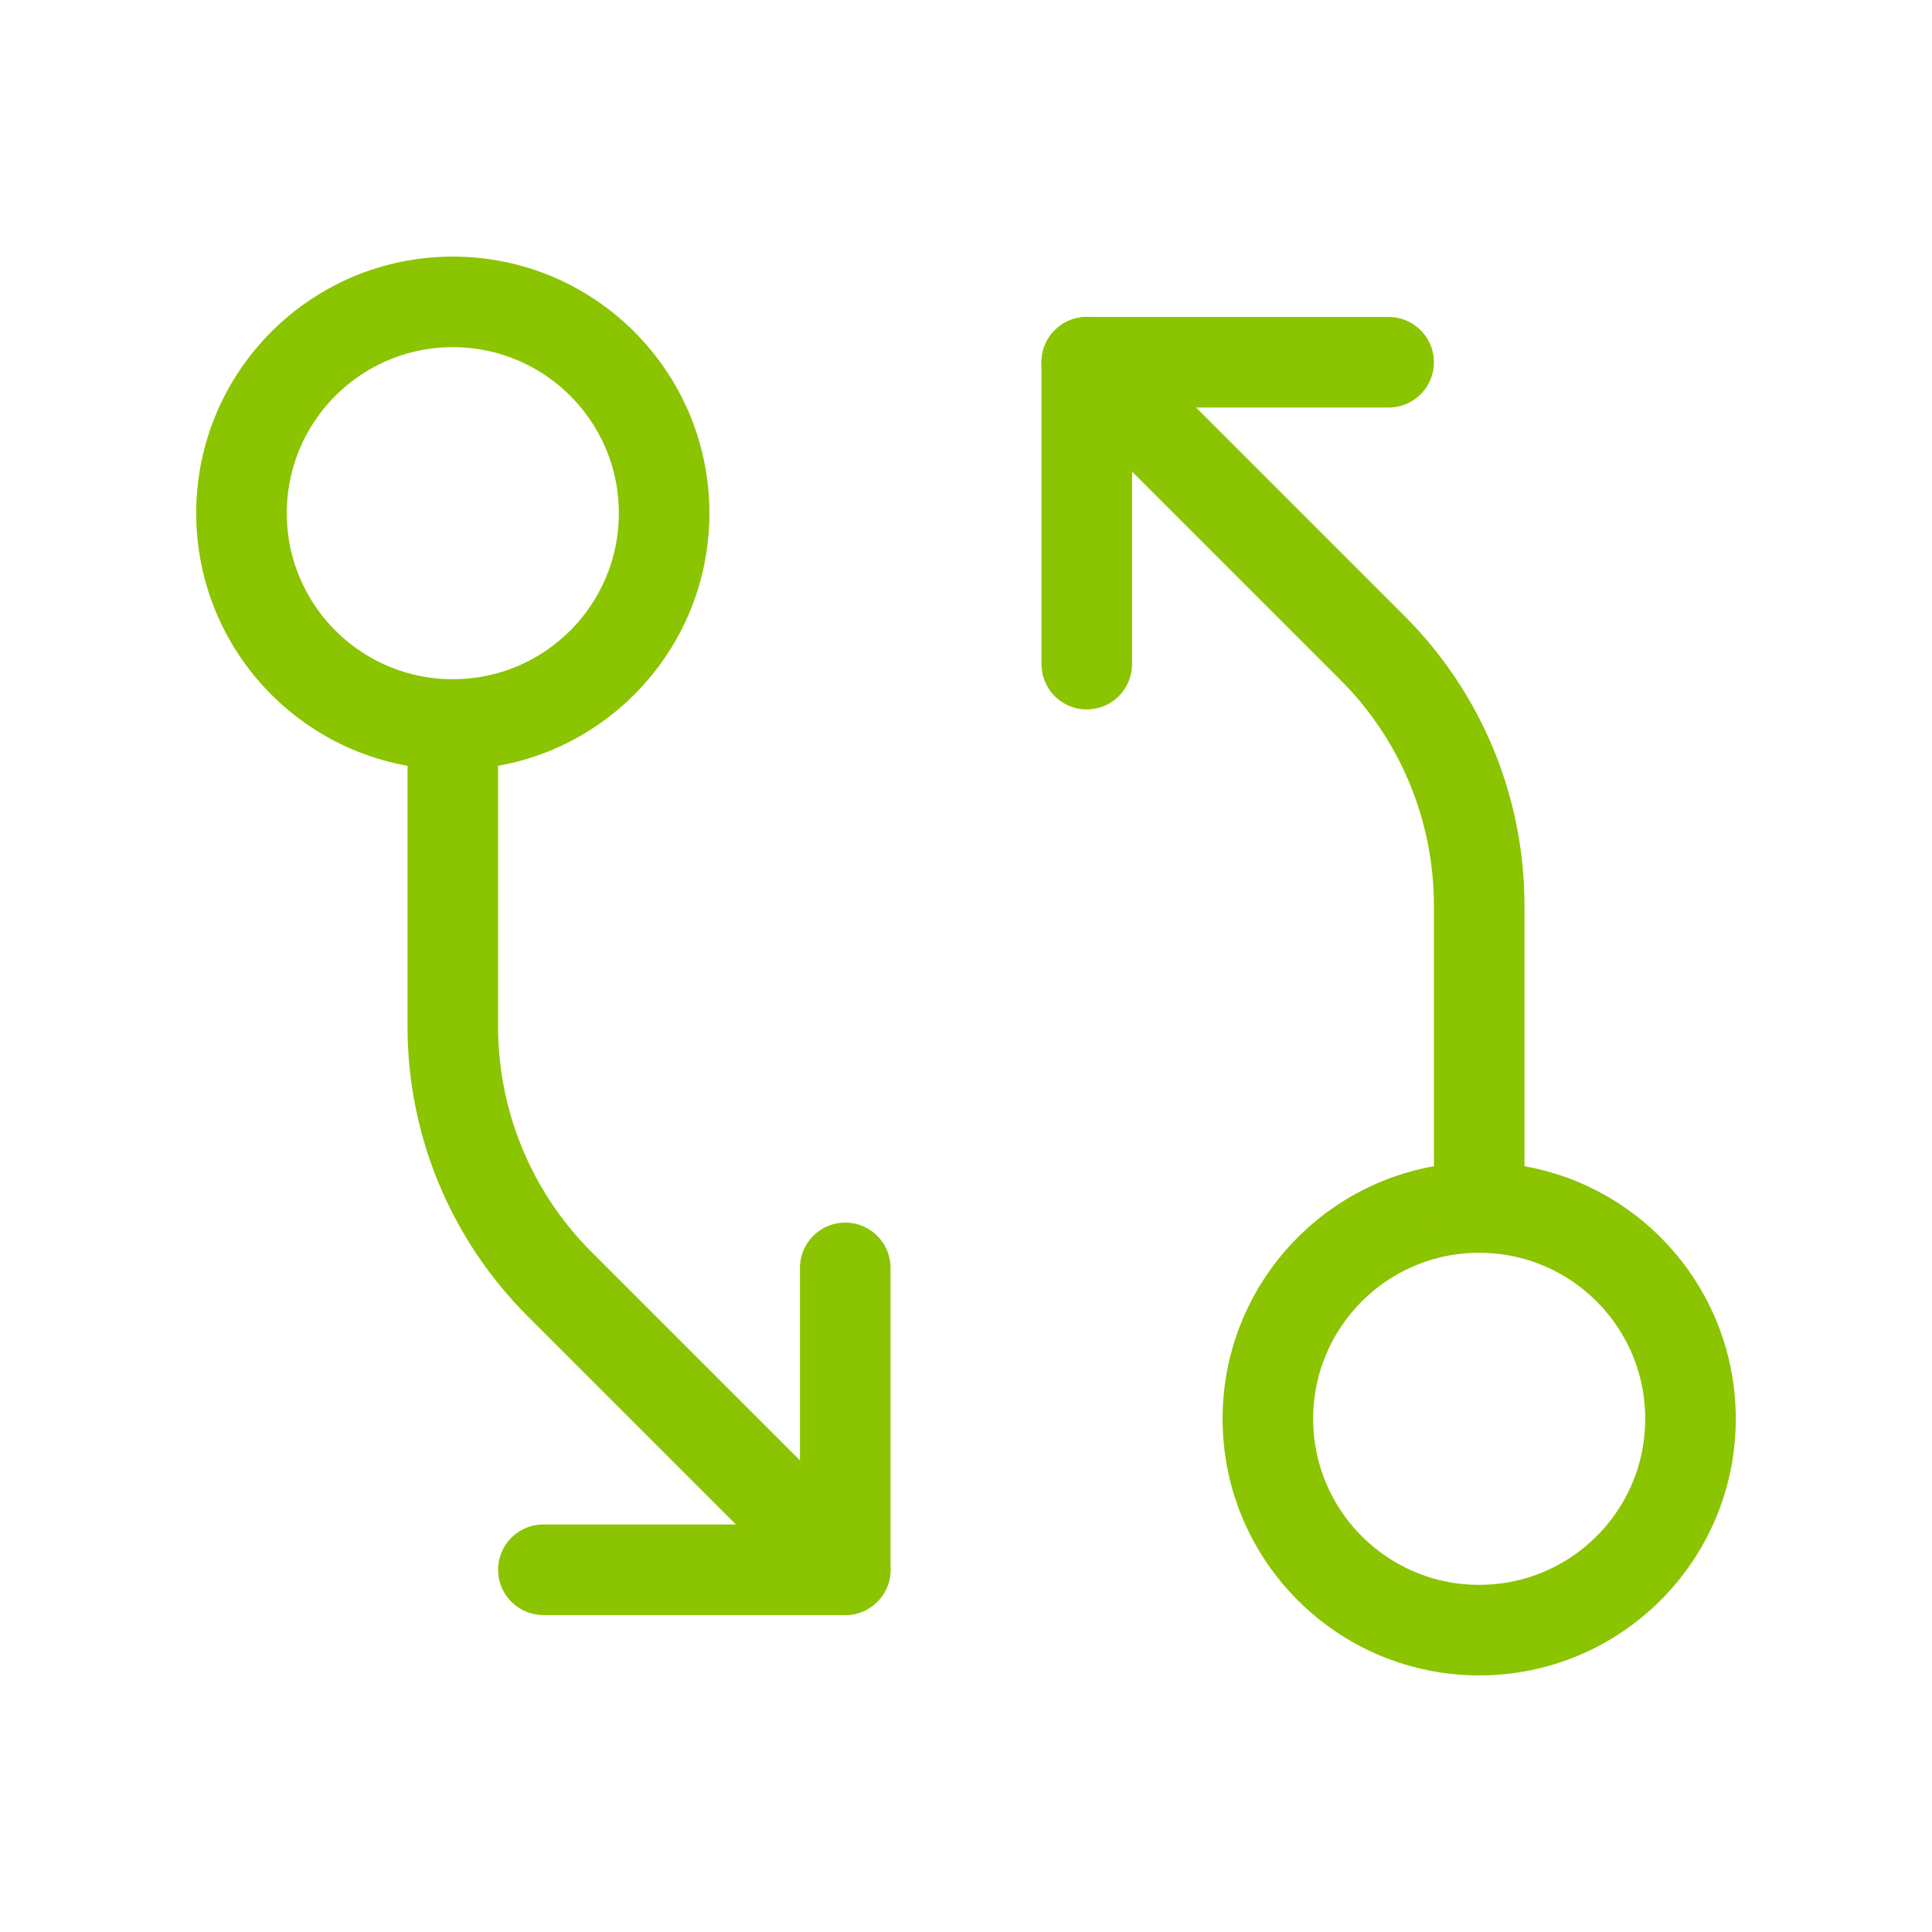 <?xml version="1.0" encoding="UTF-8"?> <svg xmlns="http://www.w3.org/2000/svg" width="32" height="32" viewBox="0 0 32 32" fill="none"><path d="M24.5 27C26.433 27 28 25.433 28 23.5C28 21.567 26.433 20 24.5 20C22.567 20 21 21.567 21 23.5C21 25.433 22.567 27 24.5 27Z" stroke="#8BC400" stroke-width="1.5" stroke-linecap="round" stroke-linejoin="round"></path><path d="M24.5 20V14.988C24.498 13.393 23.864 11.865 22.738 10.738L18 6" stroke="#8BC400" stroke-width="1.5" stroke-linecap="round" stroke-linejoin="round"></path><path d="M18 11V6H23" stroke="#8BC400" stroke-width="1.5" stroke-linecap="round" stroke-linejoin="round"></path><path d="M7.5 12C9.433 12 11 10.433 11 8.5C11 6.567 9.433 5 7.5 5C5.567 5 4 6.567 4 8.5C4 10.433 5.567 12 7.5 12Z" stroke="#8BC400" stroke-width="1.5" stroke-linecap="round" stroke-linejoin="round"></path><path d="M7.5 12V17.012C7.502 18.607 8.136 20.135 9.262 21.262L14 26" stroke="#8BC400" stroke-width="1.5" stroke-linecap="round" stroke-linejoin="round"></path><path d="M14 21V26H9" stroke="#8BC400" stroke-width="1.5" stroke-linecap="round" stroke-linejoin="round"></path></svg> 